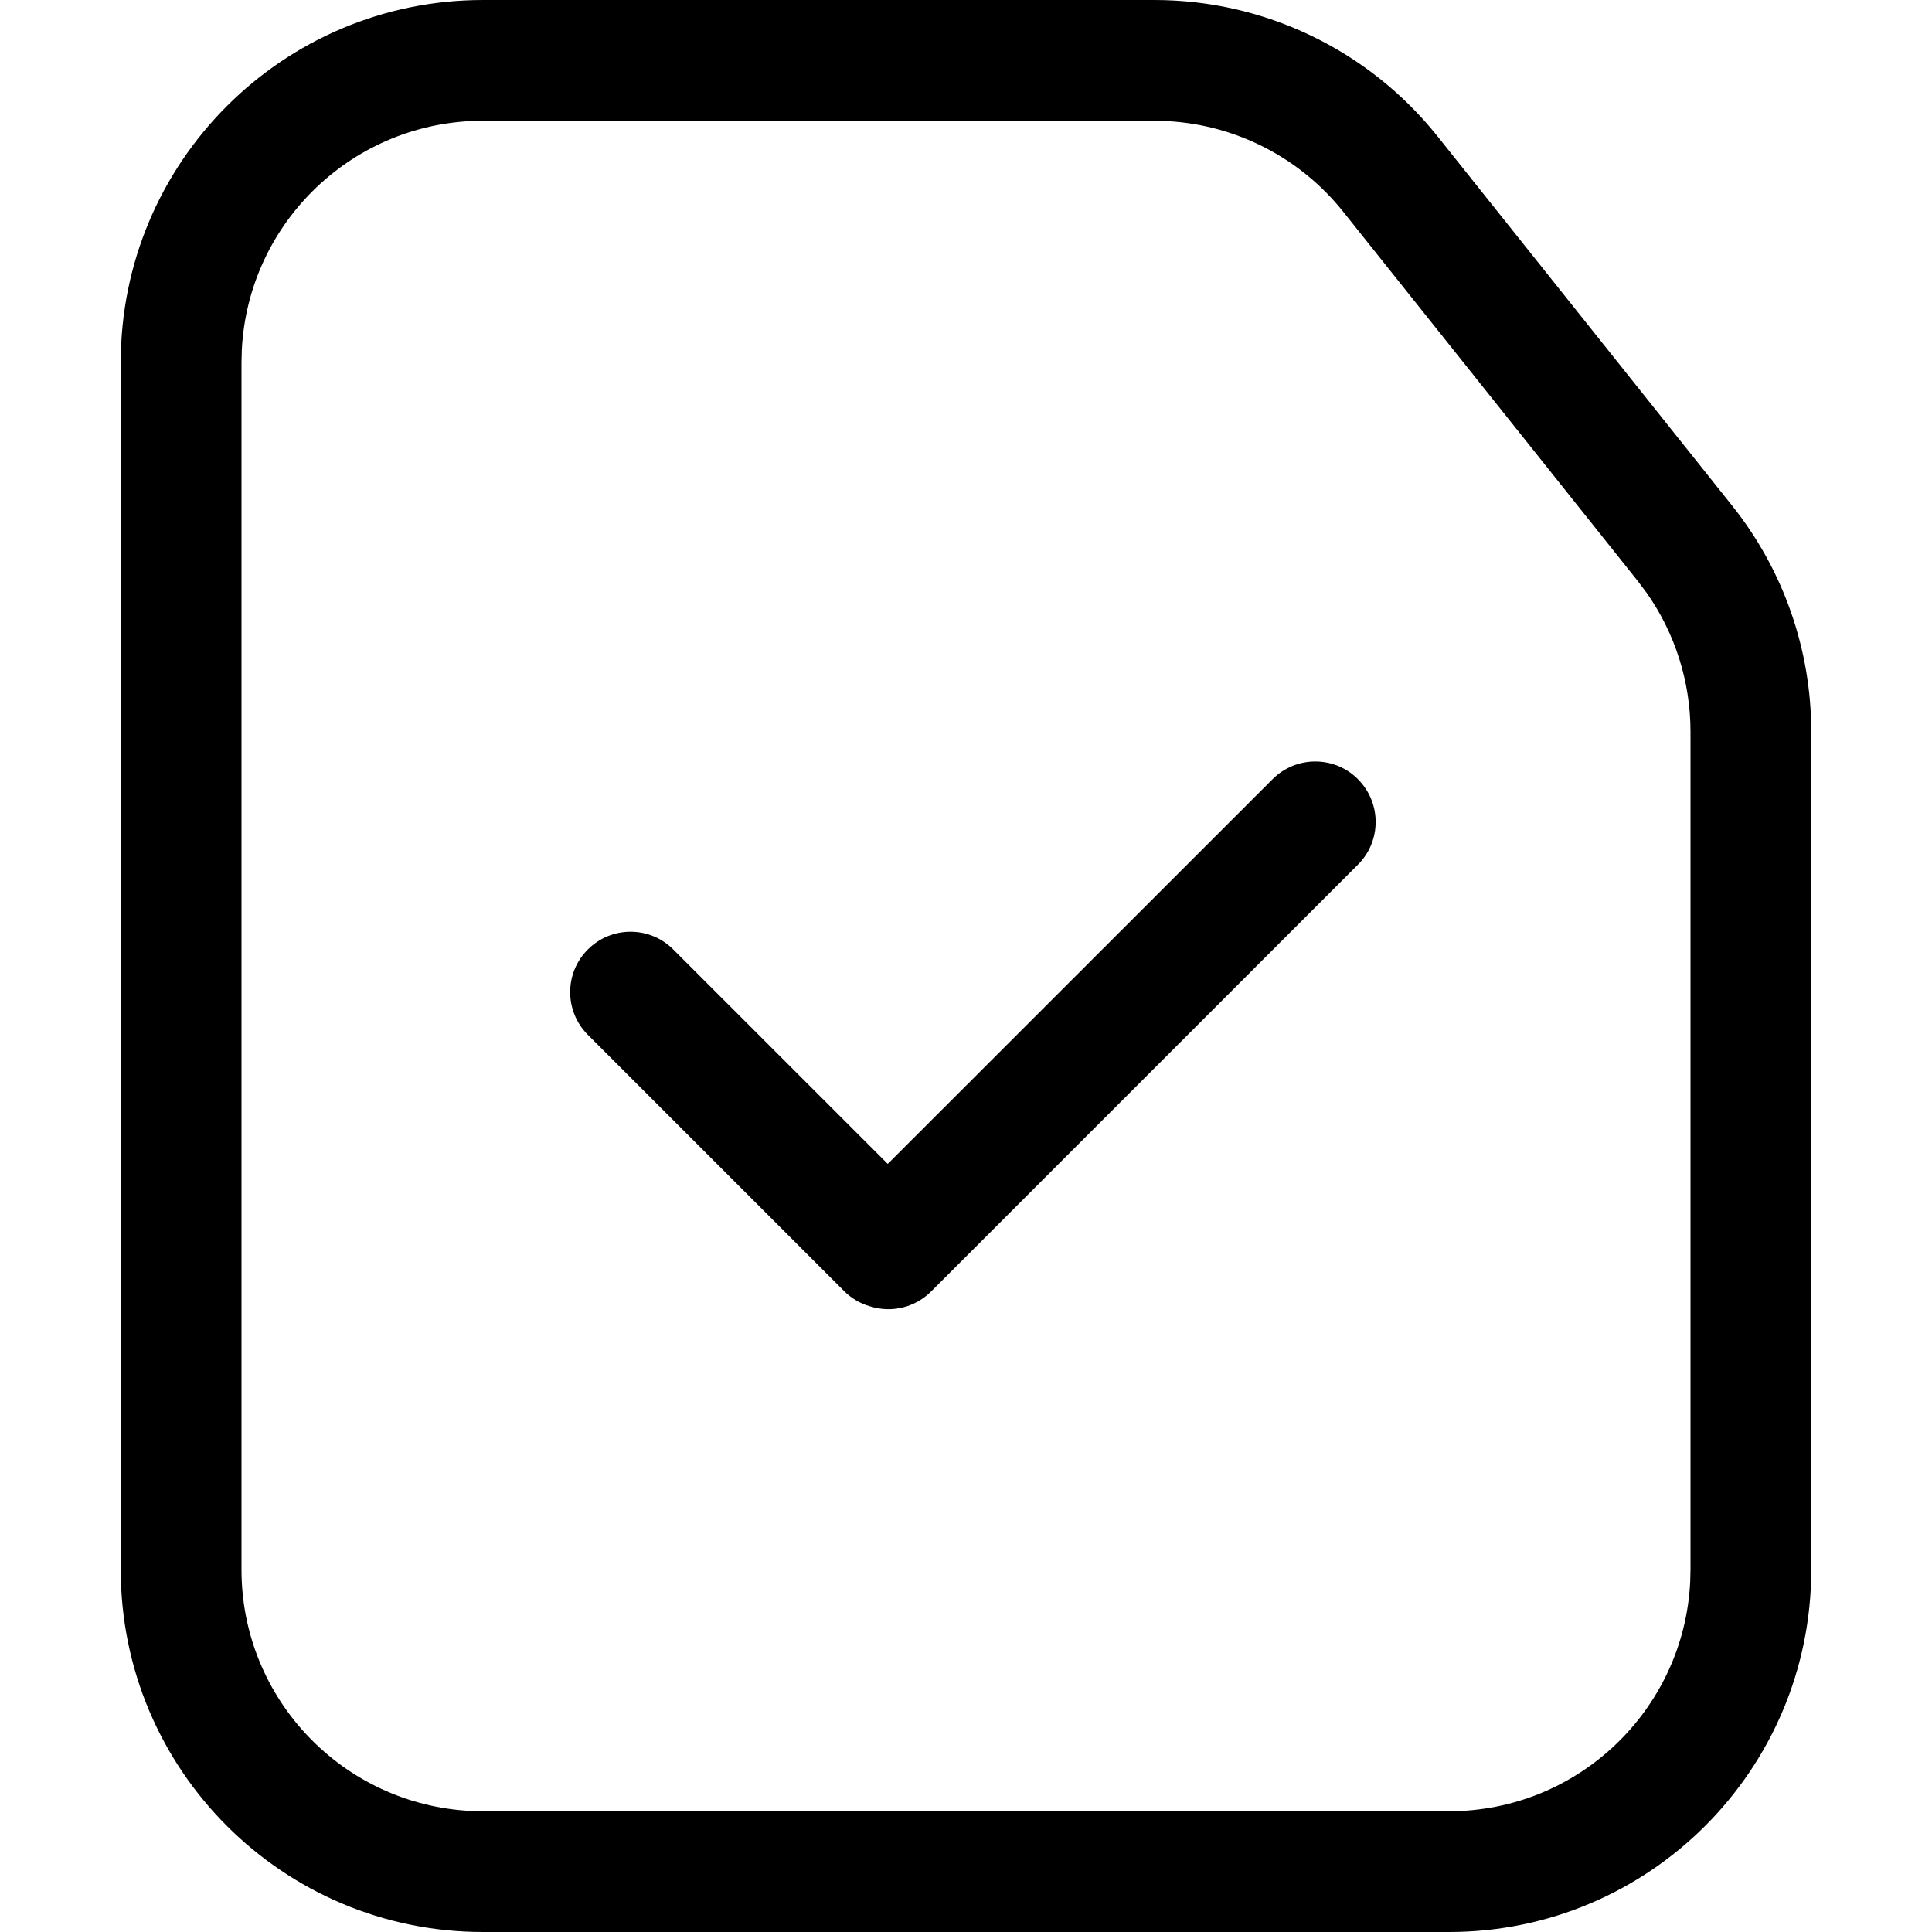 <?xml version="1.0" encoding="utf-8"?>
<svg width="800px" height="800px" viewBox="0 0 32 32" xmlns="http://www.w3.org/2000/svg">
<g fill="none" fill-rule="evenodd">
<path d="m0 0h32v32h-32z"/>
<g fill="#000000">
<path d="m19.12 0c1.826 0 3.552.831 4.691 2.259l4.88 6.118c.848 1.063 1.309 2.382 1.309 3.741v13.882c0 3.314-2.686 6-6 6h-16c-3.314 0-6-2.686-6-6v-20c0-3.314 2.686-6 6-6zm0 2h-11.12c-2.142 0-3.891 1.684-3.995 3.8l-.005.2v20c0 2.142 1.684 3.891 3.8 3.995l.2.005h16c2.142 0 3.891-1.684 3.995-3.8l.005-.2v-13.882c0-.824-.254-1.626-.725-2.297l-.148-.197-4.88-6.118c-.712-.892-1.768-1.435-2.9-1.499z" fill-rule="nonzero"/>
<path d="m22.492 12.907c.391.391.391 1.024 0 1.414l-7.071 7.071c-.273.273-.665.355-1.009.246-.158-.045-.308-.13-.432-.255l-4.243-4.243c-.391-.391-.391-1.024 0-1.414.391-.391 1.024-.391 1.414 0l3.553 3.552 6.374-6.372c.391-.391 1.024-.391 1.414 0z"/>
</g>
</g>
</svg>